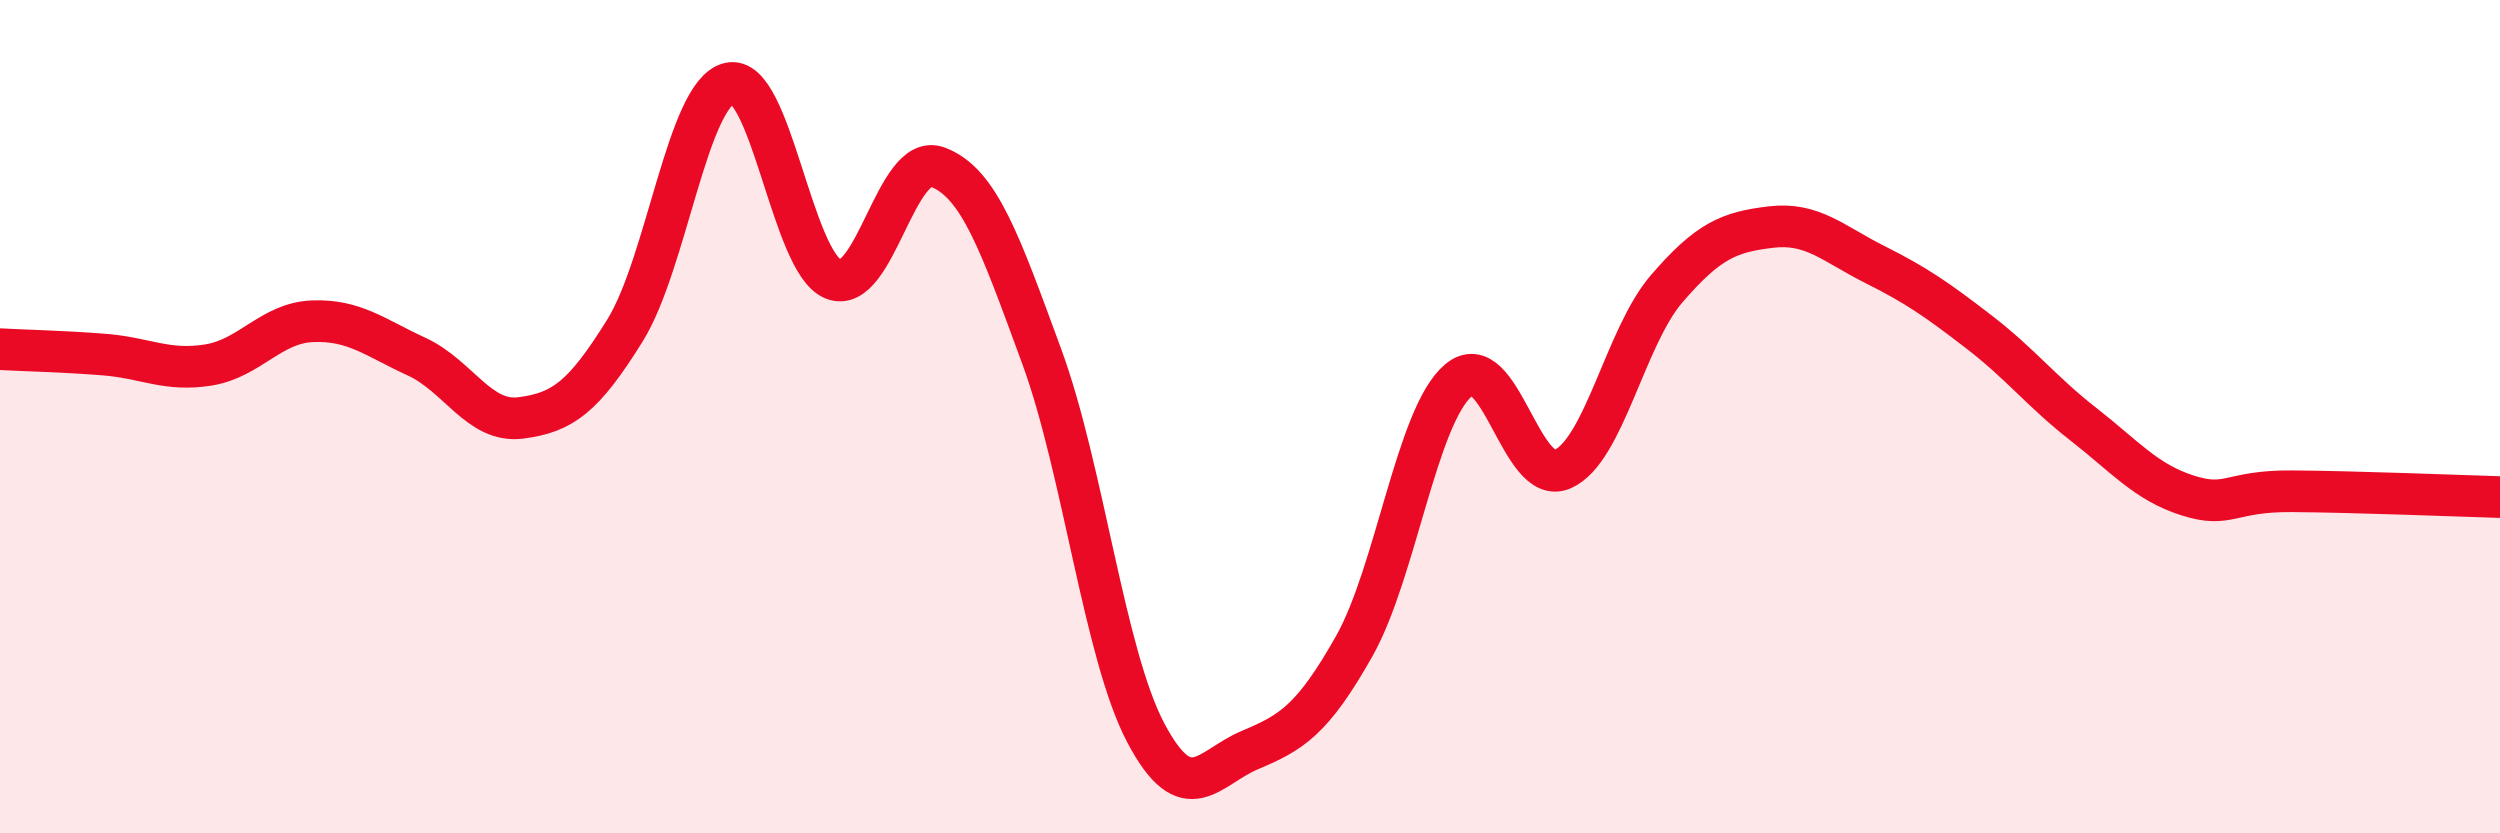 
    <svg width="60" height="20" viewBox="0 0 60 20" xmlns="http://www.w3.org/2000/svg">
      <path
        d="M 0,8.38 C 0.5,8.41 1.5,8.43 2.5,8.51 C 3.5,8.59 4,8.92 5,8.76 C 6,8.6 6.5,7.75 7.5,7.71 C 8.5,7.67 9,8.1 10,8.56 C 11,9.02 11.5,10.16 12.5,10.03 C 13.5,9.9 14,9.54 15,7.93 C 16,6.32 16.5,2.25 17.5,2 C 18.5,1.75 19,6.3 20,6.7 C 21,7.1 21.5,3.64 22.5,4.01 C 23.5,4.38 24,5.83 25,8.55 C 26,11.27 26.5,15.7 27.5,17.59 C 28.5,19.48 29,18.42 30,18 C 31,17.58 31.5,17.28 32.5,15.51 C 33.5,13.74 34,9.98 35,9.13 C 36,8.28 36.5,11.7 37.5,11.26 C 38.5,10.82 39,8.09 40,6.93 C 41,5.77 41.5,5.57 42.5,5.45 C 43.5,5.33 44,5.85 45,6.35 C 46,6.85 46.5,7.2 47.5,7.97 C 48.5,8.74 49,9.4 50,10.18 C 51,10.96 51.5,11.57 52.5,11.89 C 53.5,12.21 53.5,11.78 55,11.79 C 56.5,11.8 59,11.9 60,11.93L60 20L0 20Z"
        fill="#EB0A25"
        opacity="0.1"
        stroke-linecap="round"
        stroke-linejoin="round"
      />
      <path
        d="M 0,8.38 C 0.5,8.41 1.5,8.43 2.5,8.51 C 3.5,8.59 4,8.92 5,8.76 C 6,8.6 6.5,7.75 7.5,7.71 C 8.5,7.67 9,8.1 10,8.56 C 11,9.02 11.5,10.16 12.5,10.03 C 13.5,9.9 14,9.54 15,7.93 C 16,6.32 16.5,2.25 17.5,2 C 18.5,1.75 19,6.3 20,6.7 C 21,7.1 21.5,3.64 22.5,4.01 C 23.5,4.38 24,5.83 25,8.55 C 26,11.27 26.5,15.7 27.5,17.59 C 28.5,19.48 29,18.42 30,18 C 31,17.58 31.5,17.28 32.5,15.51 C 33.5,13.74 34,9.98 35,9.13 C 36,8.28 36.5,11.7 37.5,11.26 C 38.5,10.82 39,8.09 40,6.93 C 41,5.77 41.5,5.57 42.5,5.45 C 43.5,5.33 44,5.85 45,6.35 C 46,6.85 46.5,7.2 47.5,7.97 C 48.5,8.74 49,9.4 50,10.18 C 51,10.96 51.5,11.57 52.5,11.89 C 53.5,12.21 53.5,11.78 55,11.79 C 56.5,11.8 59,11.9 60,11.93"
        stroke="#EB0A25"
        stroke-width="1"
        fill="none"
        stroke-linecap="round"
        stroke-linejoin="round"
      />
    </svg>
  